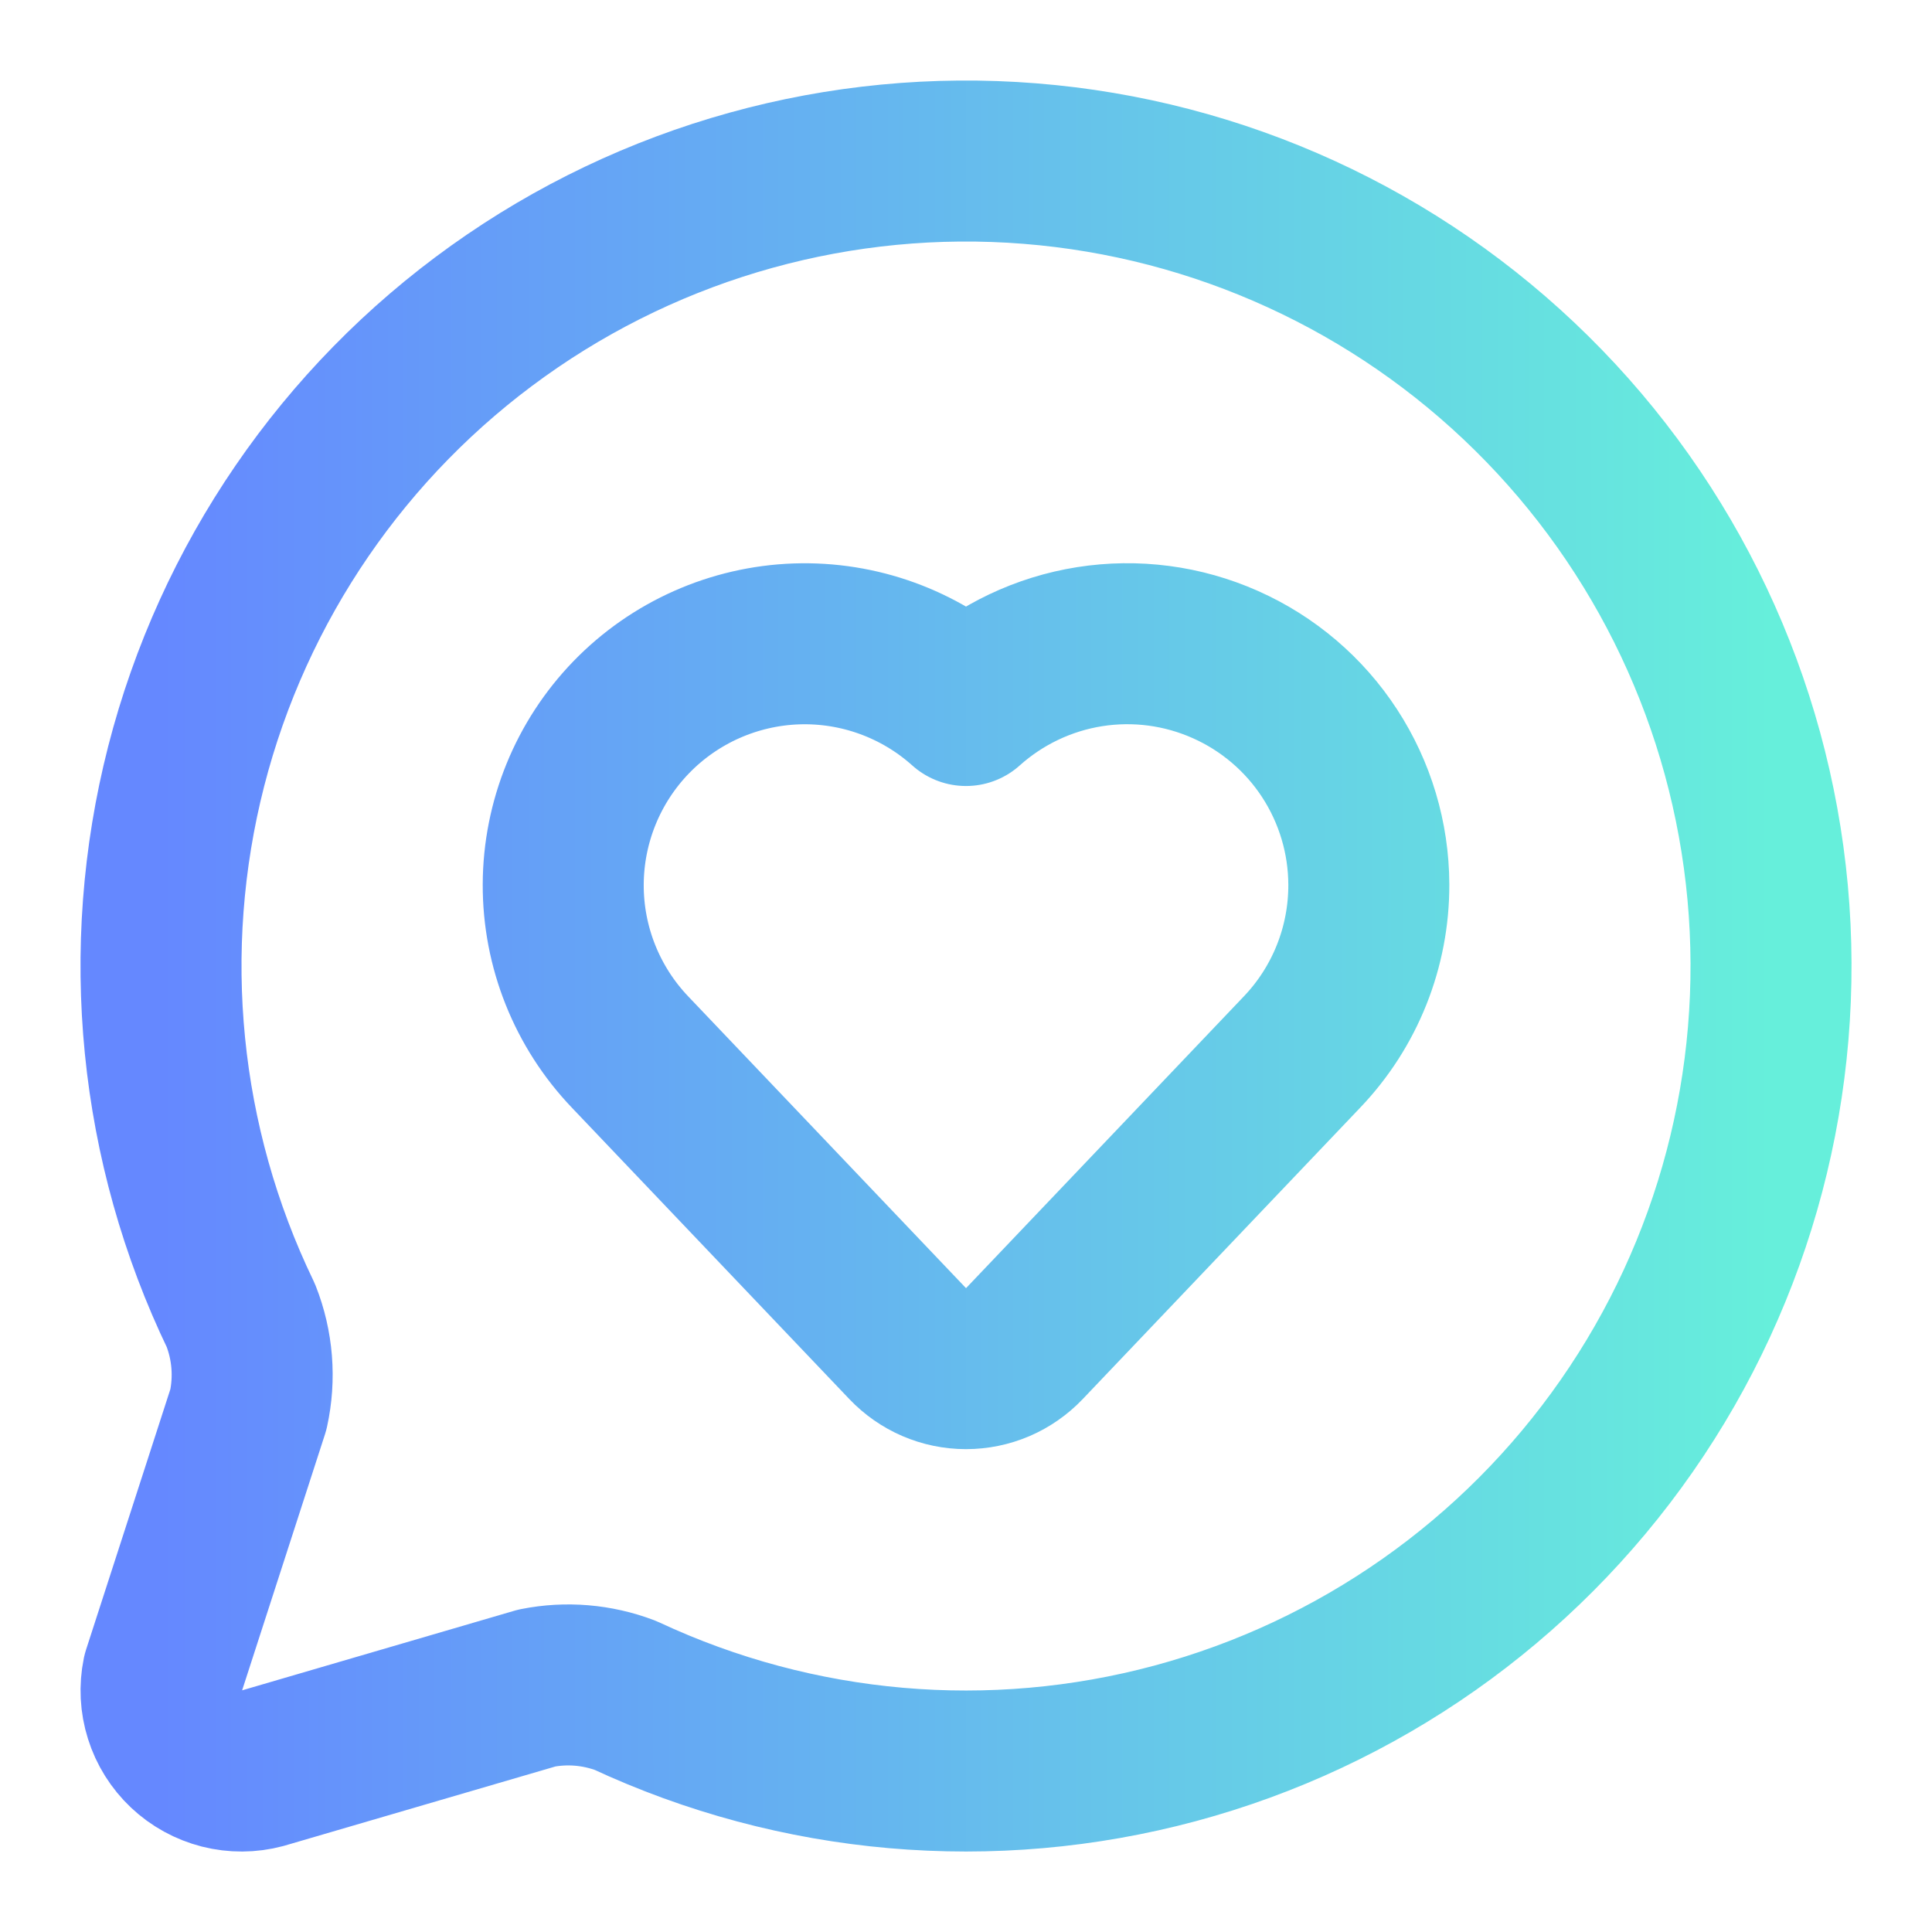 <svg width="42" height="42" viewBox="0 0 42 42" fill="none" xmlns="http://www.w3.org/2000/svg">
<path d="M5.236 28.598C5.493 29.247 5.55 29.959 5.4 30.641L3.537 36.398C3.477 36.69 3.492 36.993 3.582 37.277C3.671 37.561 3.832 37.818 4.049 38.023C4.265 38.227 4.531 38.373 4.82 38.447C5.109 38.52 5.412 38.519 5.7 38.442L11.672 36.696C12.316 36.568 12.982 36.624 13.596 36.857C17.333 38.602 21.566 38.971 25.548 37.899C29.531 36.827 33.007 34.383 35.363 30.998C37.72 27.613 38.805 23.505 38.427 19.398C38.049 15.291 36.233 11.449 33.299 8.551C30.365 5.652 26.501 3.883 22.39 3.556C18.279 3.228 14.184 4.363 10.828 6.761C7.472 9.158 5.071 12.664 4.047 16.659C3.024 20.655 3.445 24.883 5.236 28.598Z" stroke="url(#paint0_linear_7_52)" stroke-width="3.5" stroke-linecap="round" stroke-linejoin="round"/>
<path d="M13.699 22.873C12.761 21.891 12.239 20.585 12.244 19.227C12.249 17.87 12.779 16.567 13.723 15.592C14.668 14.617 15.954 14.046 17.311 13.998C18.667 13.951 19.99 14.431 21 15.337C21.754 14.661 22.688 14.216 23.688 14.058C24.689 13.9 25.714 14.035 26.639 14.447C27.565 14.858 28.352 15.528 28.905 16.377C29.458 17.226 29.754 18.216 29.757 19.229C29.761 20.587 29.24 21.893 28.301 22.874L22.269 29.209C22.105 29.381 21.908 29.518 21.69 29.612C21.472 29.705 21.237 29.753 21 29.753C20.762 29.753 20.528 29.705 20.309 29.611C20.091 29.517 19.895 29.38 19.731 29.208L13.699 22.873Z" stroke="url(#paint1_linear_7_52)" stroke-width="3.5" stroke-linecap="round" stroke-linejoin="round"/>
<defs>
<linearGradient id="paint0_linear_7_52" x1="3.5" y1="21.001" x2="38.501" y2="21.001" gradientUnits="userSpaceOnUse">
<stop stop-color="#6588FF"/>
<stop offset="1" stop-color="#66EFDB"/>
</linearGradient>
<linearGradient id="paint1_linear_7_52" x1="3.5" y1="21.001" x2="38.501" y2="21.001" gradientUnits="userSpaceOnUse">
<stop stop-color="#6588FF"/>
<stop offset="1" stop-color="#66EFDB"/>
</linearGradient>
</defs>
</svg>
